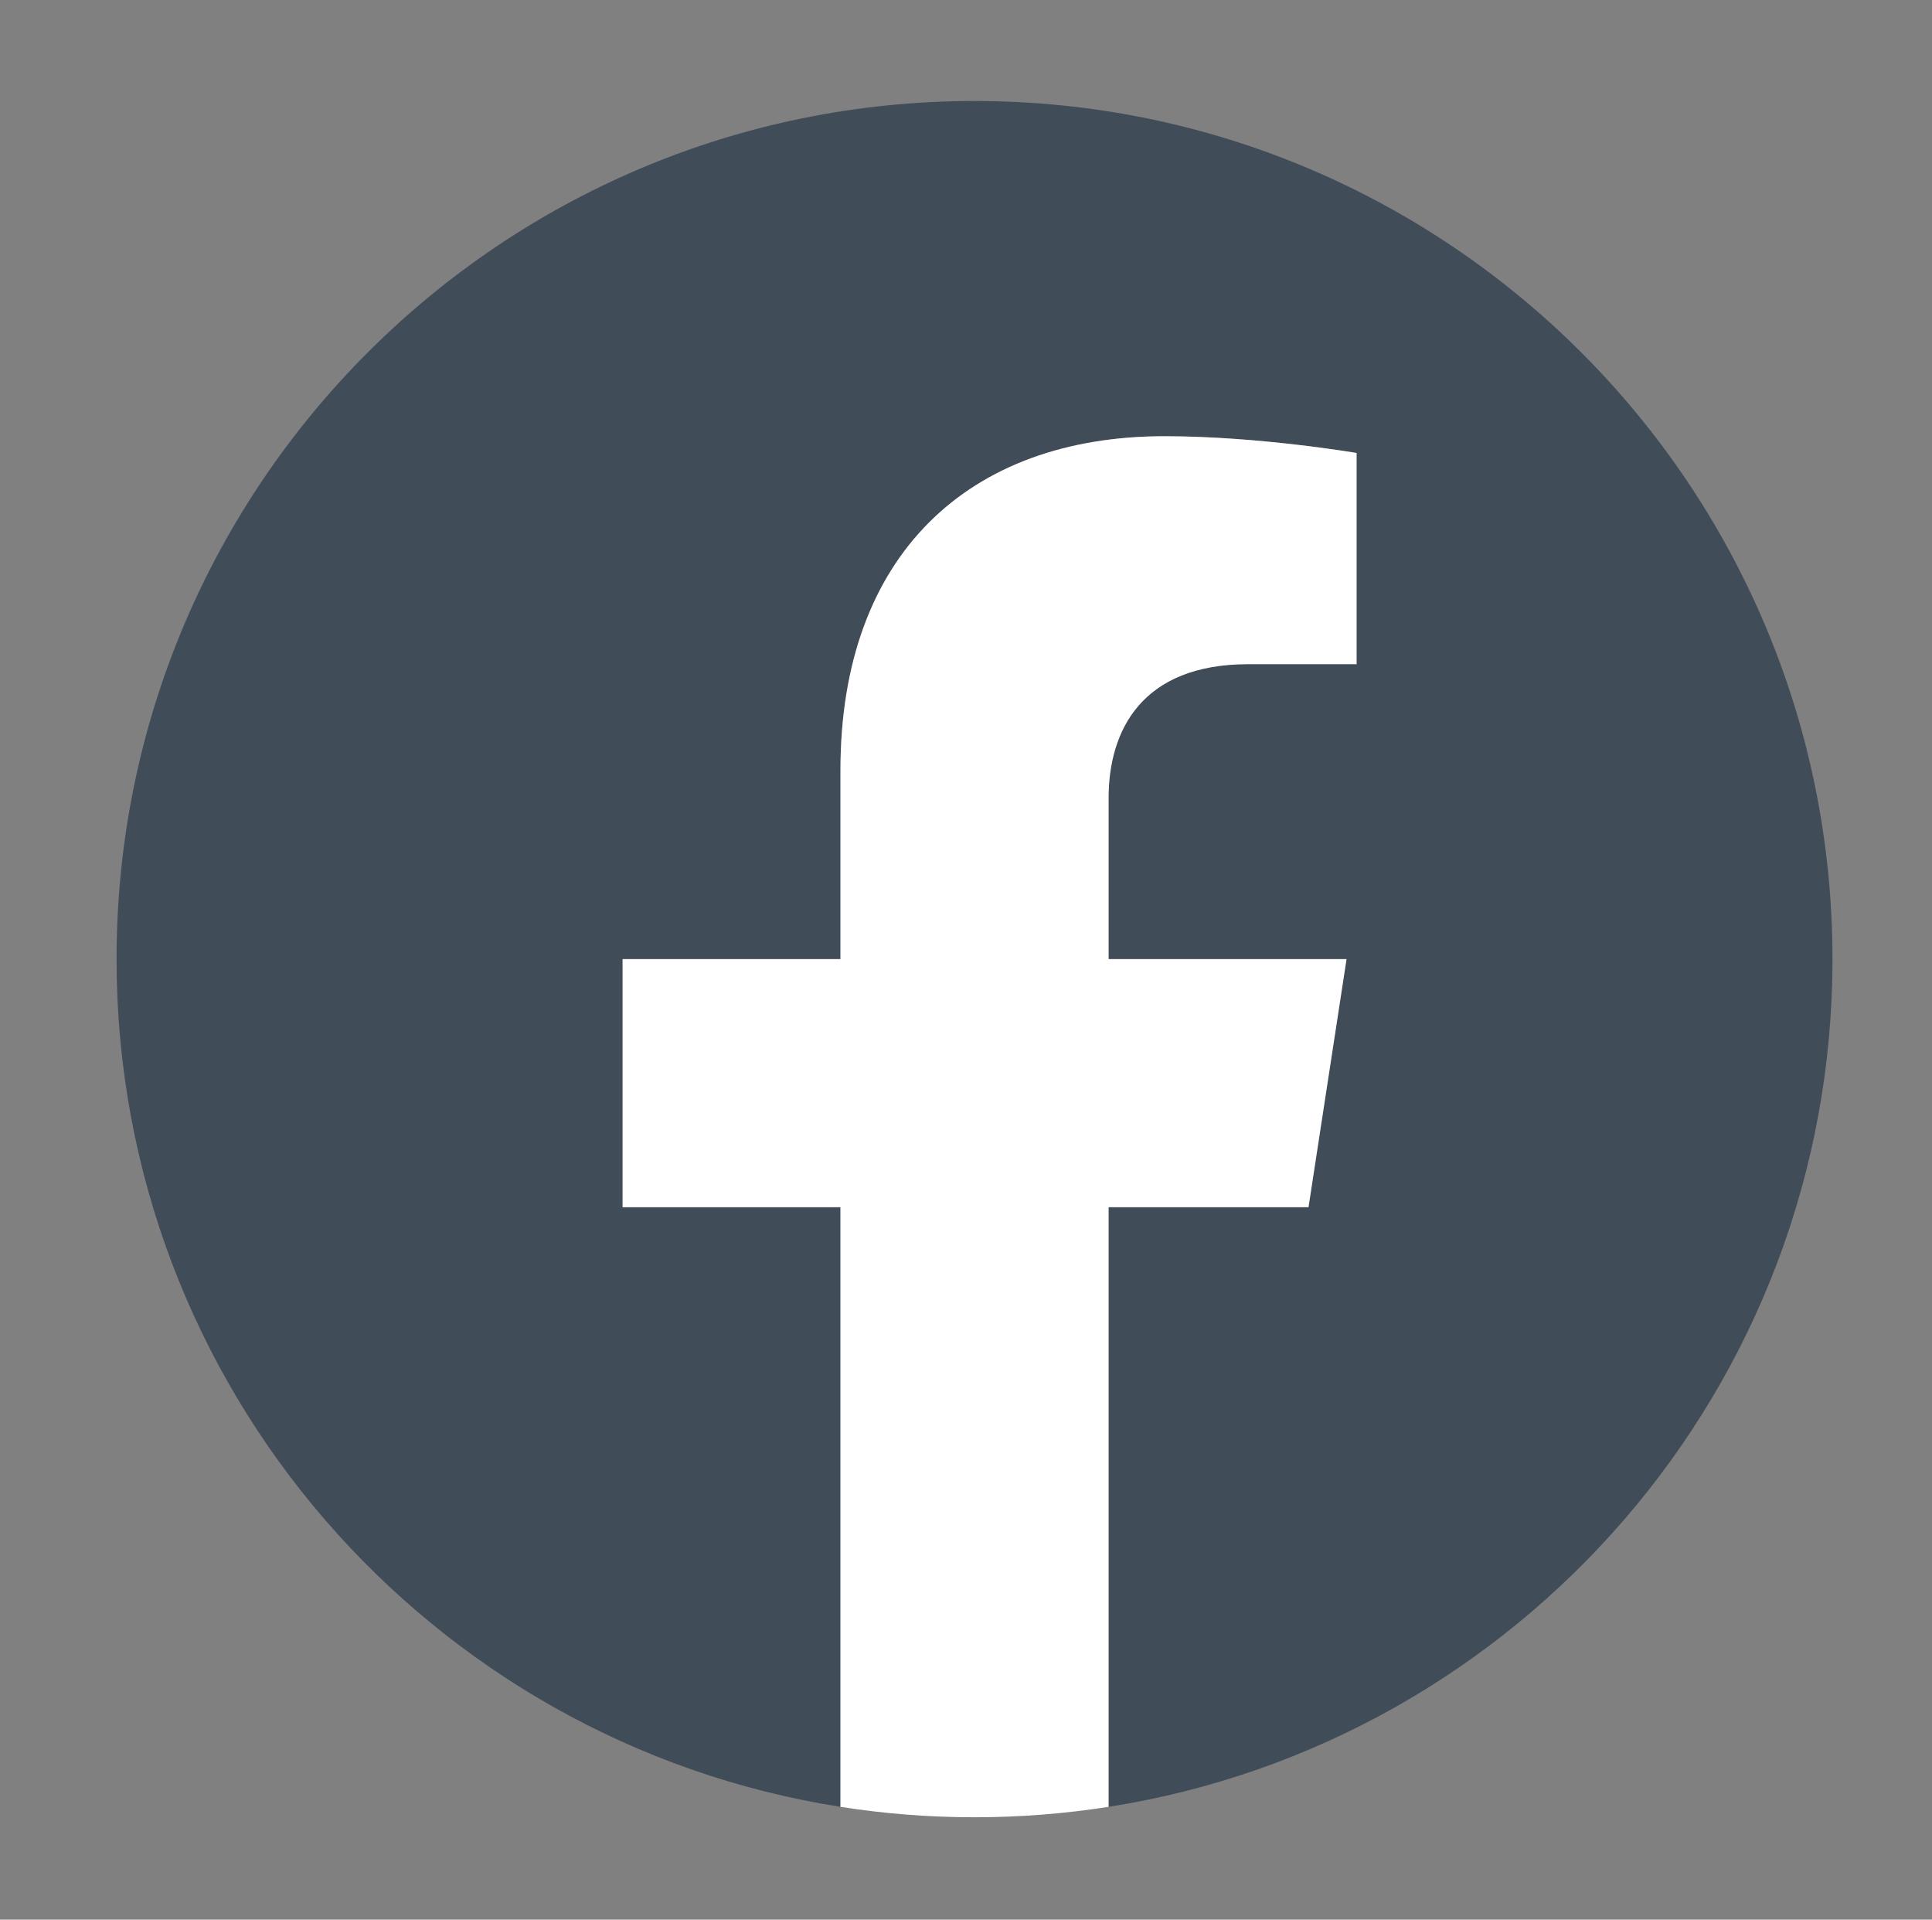 <?xml version="1.0" encoding="utf-8"?>
<!-- Generator: Adobe Illustrator 16.0.0, SVG Export Plug-In . SVG Version: 6.00 Build 0)  -->
<!DOCTYPE svg PUBLIC "-//W3C//DTD SVG 1.1//EN" "http://www.w3.org/Graphics/SVG/1.1/DTD/svg11.dtd">
<svg version="1.1" id="Isolation_Mode" xmlns="http://www.w3.org/2000/svg" xmlns:xlink="http://www.w3.org/1999/xlink" x="0px"
	 y="0px" width="152px" height="151px" viewBox="0 0 152 151" enable-background="new 0 0 152 151" xml:space="preserve">
<rect x="0" y="0" width="152" height="151" fill="#808080" stroke="none"/>
<g>
	<path fill="#414C59" d="M144.17,75.446c0-37.279-30.221-67.5-67.5-67.5s-67.5,30.221-67.5,67.5
		c0,33.691,24.684,61.616,56.953,66.68V94.958H48.984V75.446h17.139V60.575c0-16.917,10.078-26.262,25.496-26.262
		c7.385,0,15.109,1.318,15.109,1.318v16.611h-8.512c-8.385,0-11,5.203-11,10.542v12.662h18.721l-2.992,19.512H87.217v47.168
		C119.486,137.062,144.17,109.137,144.17,75.446z"/>
	<path fill="#FFFFFF" d="M102.945,94.958l2.992-19.512H87.217V62.784c0-5.338,2.615-10.542,11-10.542h8.512V35.631
		c0,0-7.725-1.318-15.109-1.318c-15.418,0-25.496,9.345-25.496,26.262v14.871H48.984v19.512h17.139v47.168
		c3.437,0.54,6.959,0.82,10.547,0.82s7.11-0.281,10.547-0.82V94.958H102.945z"/>
</g>
</svg>
